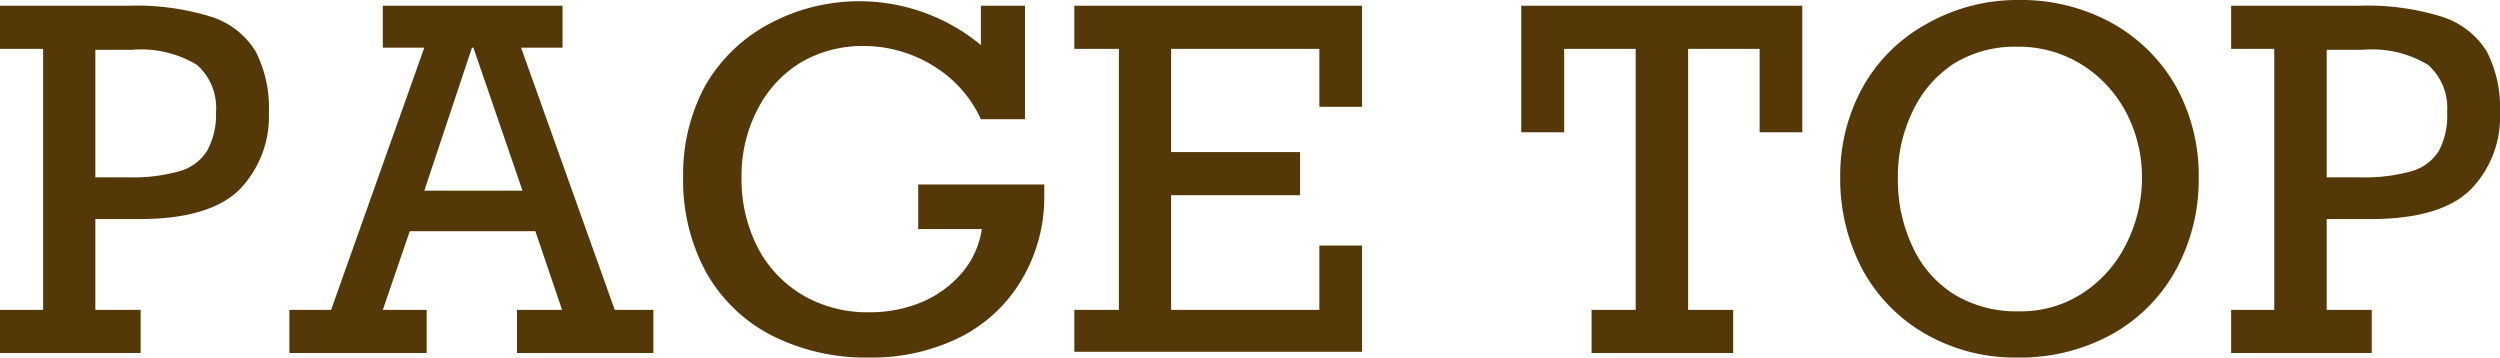 <svg xmlns="http://www.w3.org/2000/svg" viewBox="0 0 104.88 15"><g data-name="レイヤー 2"><path d="M11.28 4.72a4.4 4.4 0 0 1-1.22 3.22c-.82.82-2.2 1.24-4.14 1.25H4V13h1.9v1.81H0V13h1.81V2.05H0V.24h5.4a10.53 10.53 0 0 1 3.48.47 3.38 3.38 0 0 1 1.84 1.44 5.15 5.15 0 0 1 .56 2.57zm-2.22 0a2.4 2.4 0 0 0-.8-2 4.55 4.55 0 0 0-2.74-.63H4v5.35h1.37a7.21 7.21 0 0 0 2.13-.25 2 2 0 0 0 1.18-.85 3.13 3.13 0 0 0 .38-1.67zM21.86 2l3.93 11h1.62v1.81h-5.72V13h1.89l-1.12-3.3h-5.27L16.06 13h1.84v1.81h-5.76V13h1.75L17.8 2h-1.74V.24h7.54V2zm-2 0h-.06l-2 6h4.12zm21.29-.16V.24H43V5h-1.85a5.11 5.11 0 0 0-2-2.24 5.55 5.55 0 0 0-2.89-.83 5.13 5.13 0 0 0-2.68.7 4.91 4.91 0 0 0-1.82 2 6 6 0 0 0-.65 2.82 6.25 6.25 0 0 0 .68 2.94 5 5 0 0 0 1.9 2 5.38 5.38 0 0 0 2.78.71 5.58 5.58 0 0 0 2.21-.43 4.53 4.53 0 0 0 1.68-1.23 3.64 3.64 0 0 0 .83-1.83h-2.67V7.74h5.29v.47a6.77 6.77 0 0 1-1 3.61 6.25 6.25 0 0 1-2.6 2.36 8.32 8.32 0 0 1-3.74.82 8.72 8.72 0 0 1-4.14-.95 6.62 6.62 0 0 1-2.72-2.65 8.06 8.06 0 0 1-.95-4 7.76 7.76 0 0 1 .95-3.85A6.76 6.76 0 0 1 32.27 1a8 8 0 0 1 8.88.89zm14.2 2.64V2.05h-6.22v4.33h5.41v1.81h-5.41V13h6.22v-2.7h1.79v4.46H45.07V13h1.87V2.05h-1.87V.24h12.07v4.24zm18.47 1.07v-3.5h-3V13h1.89v1.81h-5.94V13h1.85V2.05h-3v3.5h-1.8V.24h11.79v5.31zm18.42 1.91a7.88 7.88 0 0 1-1 3.94 6.86 6.86 0 0 1-2.71 2.66 8 8 0 0 1-3.92.94 7.55 7.55 0 0 1-3.85-1 6.9 6.9 0 0 1-2.63-2.7 8.14 8.14 0 0 1-.93-3.9 7.65 7.65 0 0 1 1-3.84A6.84 6.84 0 0 1 80.83 1a7.69 7.69 0 0 1 3.83-1 7.91 7.91 0 0 1 4 1 7 7 0 0 1 2.64 2.65 7.69 7.69 0 0 1 .94 3.81zm-7.51 5.6a4.73 4.73 0 0 0 2.67-.78 5.19 5.19 0 0 0 1.81-2.07 6.08 6.08 0 0 0 .65-2.75 5.82 5.82 0 0 0-.68-2.77 5.23 5.23 0 0 0-1.88-2 5 5 0 0 0-2.69-.73 4.87 4.87 0 0 0-2.61.69 4.81 4.81 0 0 0-1.75 2 6.21 6.21 0 0 0-.63 2.81 6.56 6.56 0 0 0 .63 2.92 4.65 4.65 0 0 0 1.78 2 5.05 5.05 0 0 0 2.7.68zm20.15-8.34a4.36 4.36 0 0 1-1.22 3.22c-.82.82-2.2 1.24-4.14 1.25h-1.91V13h1.89v1.81h-5.9V13h1.81V2.05H93.6V.24H99a10.47 10.47 0 0 1 3.47.47 3.44 3.44 0 0 1 1.85 1.44 5.16 5.16 0 0 1 .56 2.57zm-2.22 0a2.4 2.4 0 0 0-.8-2 4.53 4.53 0 0 0-2.74-.63h-1.51v5.35H99a7.33 7.33 0 0 0 2.14-.25 2 2 0 0 0 1.17-.85 3.13 3.13 0 0 0 .35-1.67z" fill="#553808" data-name="レイヤー 1"/></g></svg>